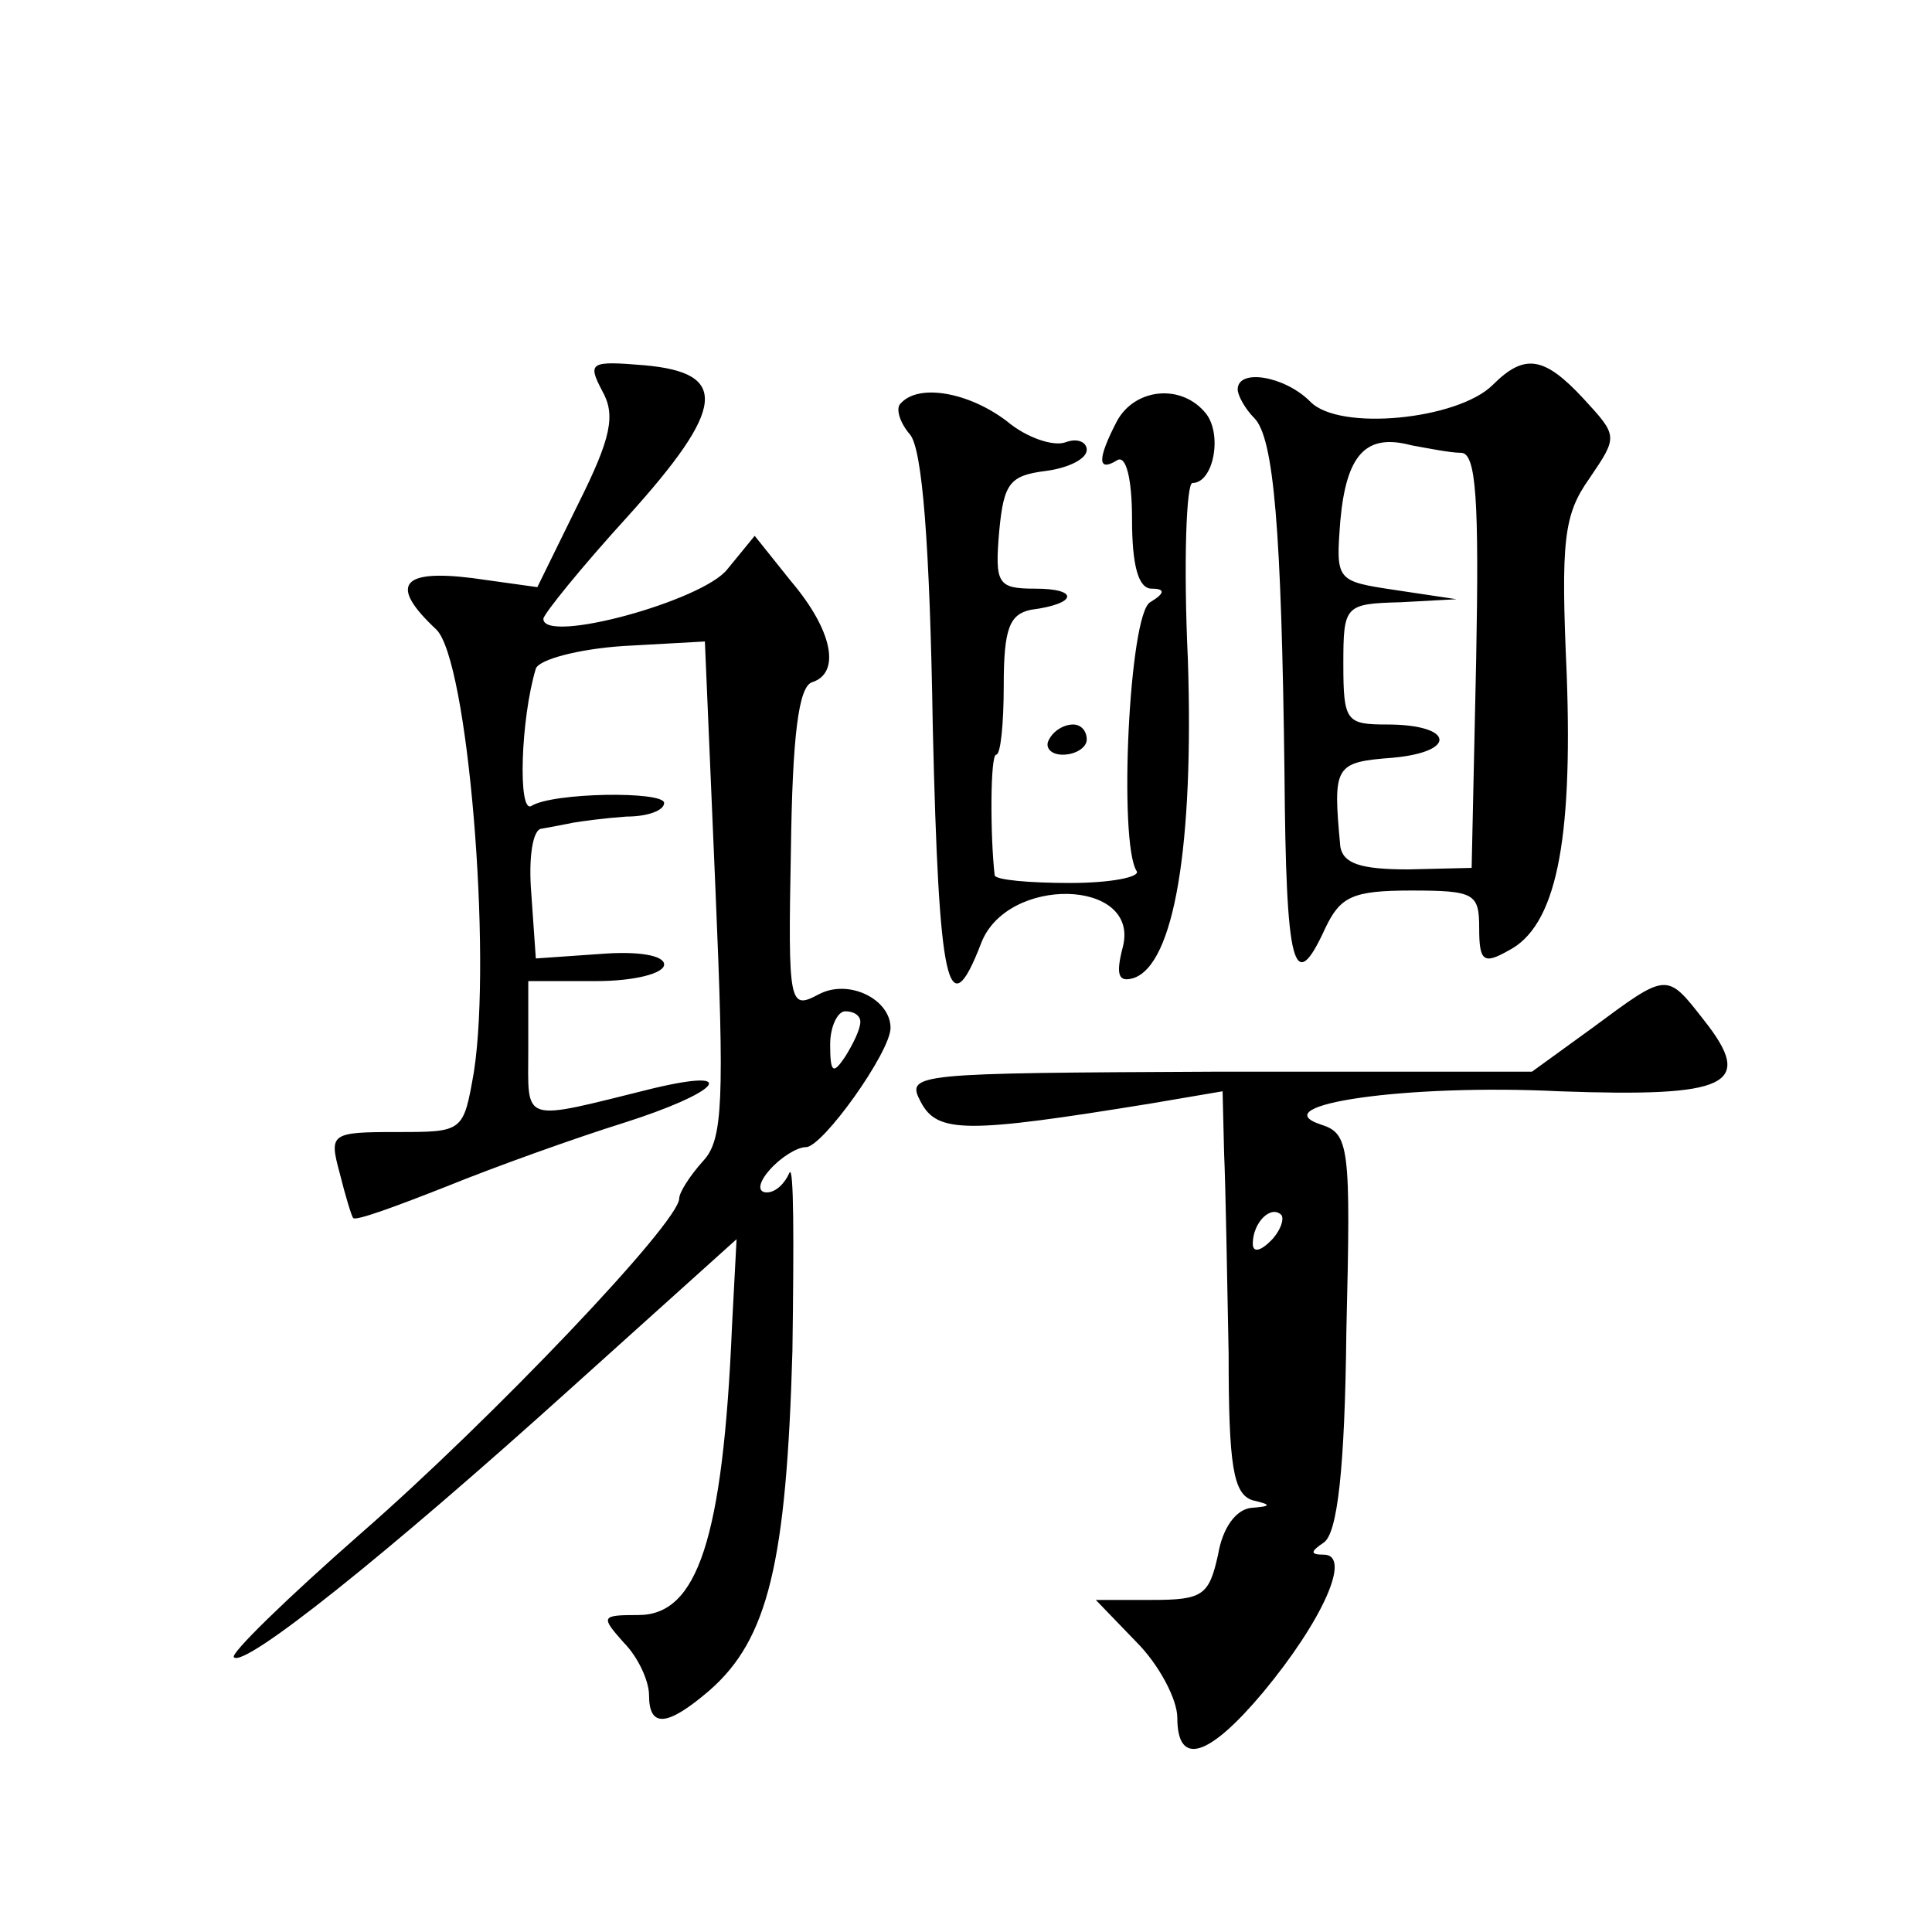 <?xml version="1.0" standalone="no"?>
<!DOCTYPE svg PUBLIC "-//W3C//DTD SVG 20010904//EN"
 "http://www.w3.org/TR/2001/REC-SVG-20010904/DTD/svg10.dtd">
<svg version="1.0" xmlns="http://www.w3.org/2000/svg"
 width="128pt" height="128pt" viewBox="0 0 128 128"
 preserveAspectRatio="xMidYMid meet">
<g transform="translate(0,128) scale(0.1,-0.1)"
fill="#0" stroke="none">
<path d="M399 1021 c9 -16 6 -31 -16 -75 l-27 -55 -43 6 c-48 6 -55 -5 -24 -34
21 -20 37 -215 25 -293 -7 -40 -7 -40 -51 -40 -44 0 -45 -1 -38 -27 4 -16 8 -29
9 -30 2 -2 29 8 62 21 32 13 85 32 117 42 63 20 79 37 20 23 -89 -22 -83 -24 -83
26 l0 45 45 0 c25 0 45 5 45 11 0 6 -17 9 -42 7 l-43 -3 -3 43 c-2 24 1 43 7 43
6 1 16 3 21 4 6 1 21 3 35 4 14 0 25 4 25 9 0 8 -74 7 -88 -2 -9 -5 -7 58 3 91
2 6 28 13 58 15 l54 3 7 -164 c6 -140 5 -166 -8 -180 -9 -10 -16 -21 -16 -25 0
-16 -125 -147 -211 -222 -49 -43 -87 -80 -84 -82 7 -7 100 67 223 178 l110 99 -3
-57 c-6 -142 -23 -192 -62 -192 -25 0 -25 -1 -10 -18 10 -10 17 -26 17 -35 0 -22
12 -21 40 3 39 34 51 85 55 225 1 72 1 124 -2 118 -3 -7 -9 -13 -15 -13 -6 0 -6
6 2 15 7 8 18 15 24 15 11 0 56 63 56 79 0 19 -28 33 -48 22 -19 -10 -20 -7 -18
96 1 75 5 108 14 111 19 6 14 34 -14 67 l-24 30 -18 -22 c-16 -21 -122 -50 -122
-33 0 3 25 34 56 68 65 72 67 95 11 100 -36 3 -38 2 -28 -17z m171 -418 c0 -5 -5
-15 -10 -23 -8 -12 -10 -11 -10 8 0 12 5 22 10 22 6 0 10 -3 10 -7z M989 1025 c-23
-23 -102 -31 -121 -11 -17 17 -48 22 -48 8 0 -4 5 -13 11 -19 13 -13 18 -74 20
-235 1 -129 6 -149 27 -103 10 21 18 25 57 25 42 0 45 -2 45 -25 0 -22 3 -24 19
-15 32 16 43 72 39 183 -4 89 -2 106 15 130 19 28 19 28 -4 53 -26 28 -39 30 -60
9z m-21 -45 c10 0 12 -31 10 -137 l-3 -138 -42 -1 c-32 0 -43 4 -45 15 -5 54 -4
56 35 59 43 4 40 22 -4 22 -27 0 -29 2 -29 40 0 39 1 40 38 41 l37 2 -40 6 c-40
6 -40 6 -37 46 4 44 17 58 47 50 11 -2 26 -5 33 -5z M597 1013 c-4 -3 -1 -13 6
-21 8 -10 13 -71 15 -194 4 -171 10 -200 32 -143 17 45 105 43 94 -2 -5 -19 -3
-24 7 -21 27 9 40 88 36 211 -3 64 -1 117 3 117 14 0 20 32 9 46 -16 20 -47 17
-59 -5 -13 -25 -13 -34 0 -26 6 4 10 -12 10 -39 0 -30 4 -46 13 -46 9 0 9 -3 -1
-9 -14 -8 -21 -159 -9 -178 3 -4 -17 -8 -44 -8 -27 0 -49 2 -50 5 -3 26 -3 80 1
80 3 0 5 21 5 46 0 38 4 47 18 50 31 4 32 14 3 14 -25 0 -27 3 -24 38 3 32 7 37
31 40 15 2 27 8 27 14 0 5 -6 8 -14 5 -8 -3 -26 3 -39 14 -25 19 -58 25 -70 12z
M695 790 c-3 -5 1 -10 9 -10 9 0 16 5 16 10 0 6 -4 10 -9 10 -6 0 -13 -4 -16 -10z
M1055 599 l-40 -29 -208 0 c-202 -1 -207 -1 -197 -20 11 -21 30 -21 153 -1 l47
8 1 -41 c1 -22 2 -82 3 -133 0 -74 3 -93 16 -97 13 -3 12 -4 -1 -5 -10 -1 -19 -13
-22 -31 -6 -27 -10 -30 -44 -30 l-37 0 27 -28 c15 -15 27 -38 27 -50 0 -33 21 -26
57 17 39 47 59 91 40 91 -9 0 -9 2 0 8 9 6 14 48 15 140 3 123 2 131 -17 137 -39
13 57 27 158 22 112 -4 130 4 96 47 -25 32 -24 32 -74 -5z m-213 -141 c-7 -7 -12
-8 -12 -2 0 14 12 26 19 19 2 -3 -1 -11 -7 -17z"/>
</g>
</svg>
